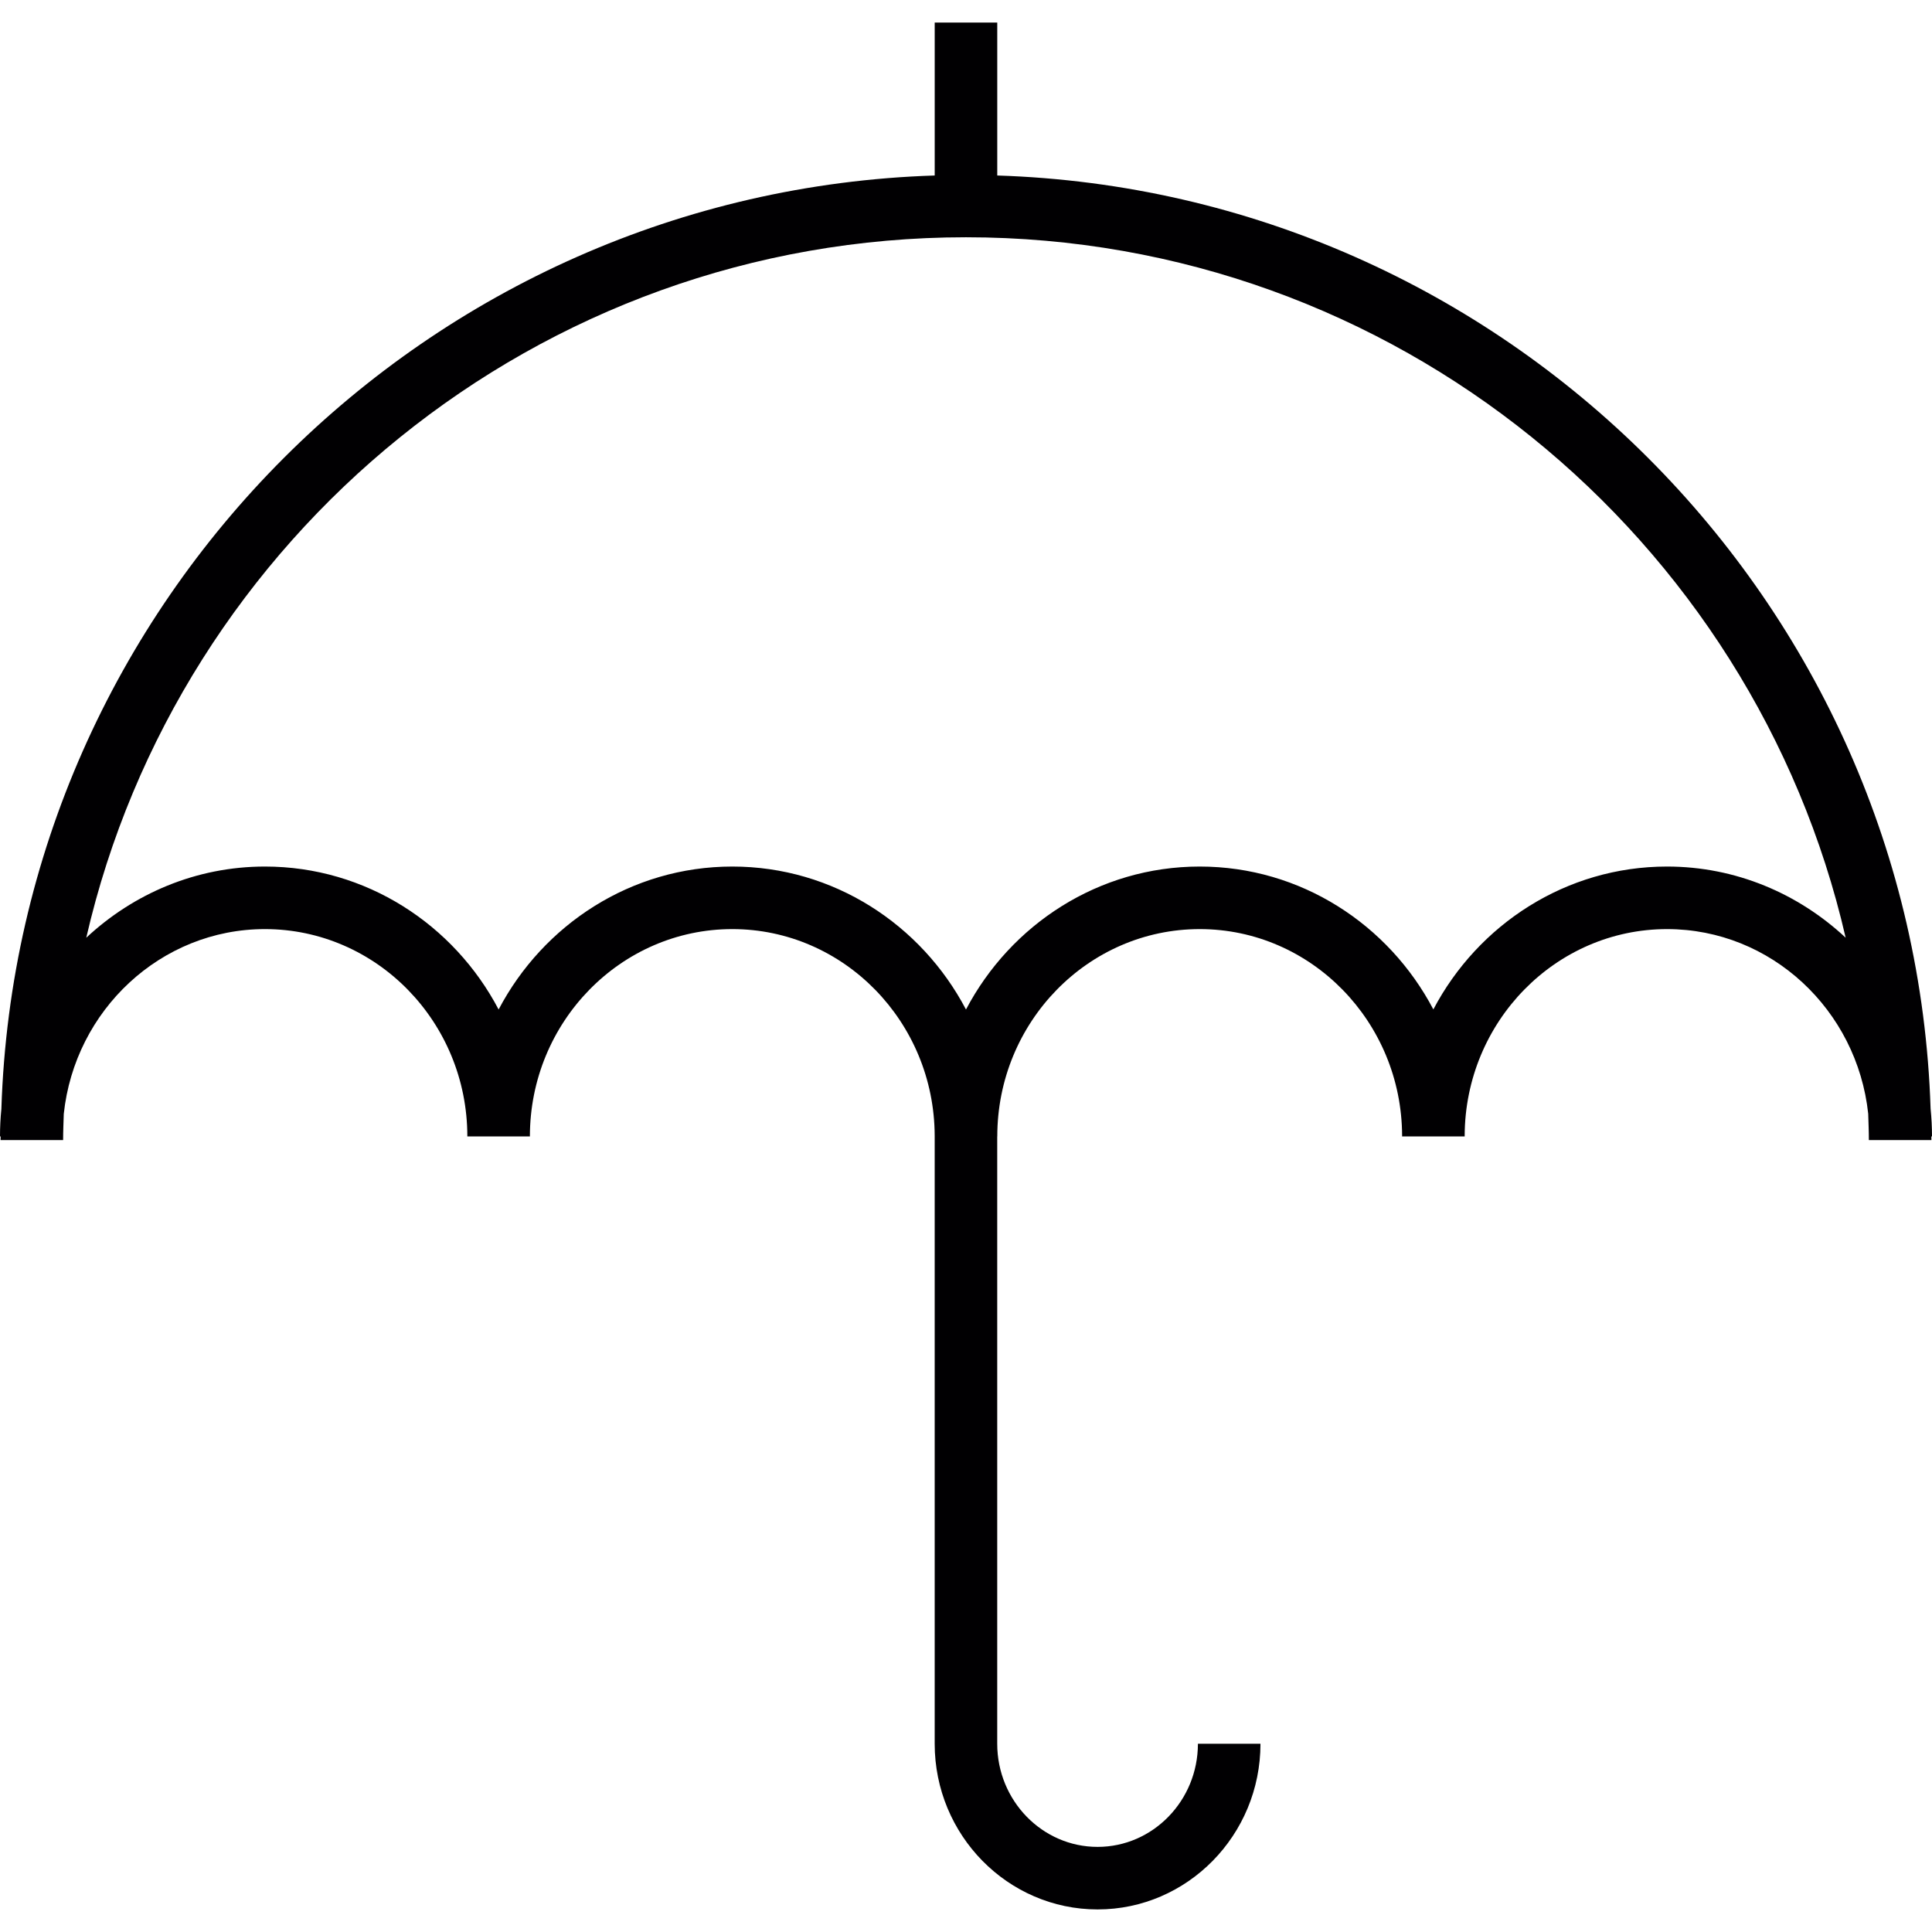 <?xml version="1.0" encoding="iso-8859-1"?>
<!-- Uploaded to: SVG Repo, www.svgrepo.com, Generator: SVG Repo Mixer Tools -->
<svg height="800px" width="800px" version="1.1" id="Capa_1" xmlns="http://www.w3.org/2000/svg" xmlns:xlink="http://www.w3.org/1999/xlink" 
	 viewBox="0 0 368.603 368.603" xml:space="preserve">
<g>
	<path style="fill:#010002;" d="M368.603,216.821c0-1.796-0.095-3.562-0.269-5.305c-3.121-96.807-81.263-174.931-178.069-178.033
		V4.305h-11.934v29.178C81.507,36.586,3.365,114.734,0.263,211.564C0.09,213.289,0,215.049,0,216.821h0.125
		c0,0.233-0.018,0.465-0.018,0.698h11.934c0-1.671,0.078-3.335,0.125-4.988c2.094-19.798,18.503-35.27,38.379-35.27
		c21.296,0,38.618,17.745,38.618,39.56h11.934c0-21.815,17.322-39.56,38.618-39.56c21.254,0,38.546,17.686,38.612,39.441v115.984
		c0,17.429,13.945,31.612,31.081,31.612s31.075-14.183,31.075-31.612h-11.934c0,10.848-8.586,19.679-19.142,19.679
		c-10.561,0-19.148-8.825-19.148-19.679V216.821h0.012c0-21.815,17.322-39.56,38.624-39.56c21.254,0,38.546,17.686,38.612,39.441
		c0,0.036-0.006,0.078-0.006,0.119h0.012h11.922h0.012c0-0.042-0.006-0.084-0.006-0.119c0.066-21.755,17.358-39.441,38.618-39.441
		c19.858,0,36.255,15.442,38.373,35.222c0.048,1.677,0.125,3.347,0.125,5.036h11.934c0-0.233-0.018-0.465-0.018-0.698H368.603z
		 M318.052,165.327c-19.273,0-36.058,11.057-44.584,27.257c-8.527-16.206-25.3-27.257-44.578-27.257s-36.064,11.063-44.59,27.275
		c-8.521-16.218-25.3-27.275-44.584-27.275s-36.064,11.063-44.584,27.275c-8.521-16.218-25.305-27.275-44.584-27.275
		c-13.139,0-25.091,5.179-34.089,13.581c17.584-76.448,86.132-133.64,167.836-133.64c81.698,0,150.252,57.192,167.836,133.634
		C343.131,170.506,331.185,165.327,318.052,165.327z"/>
</g>
</svg>